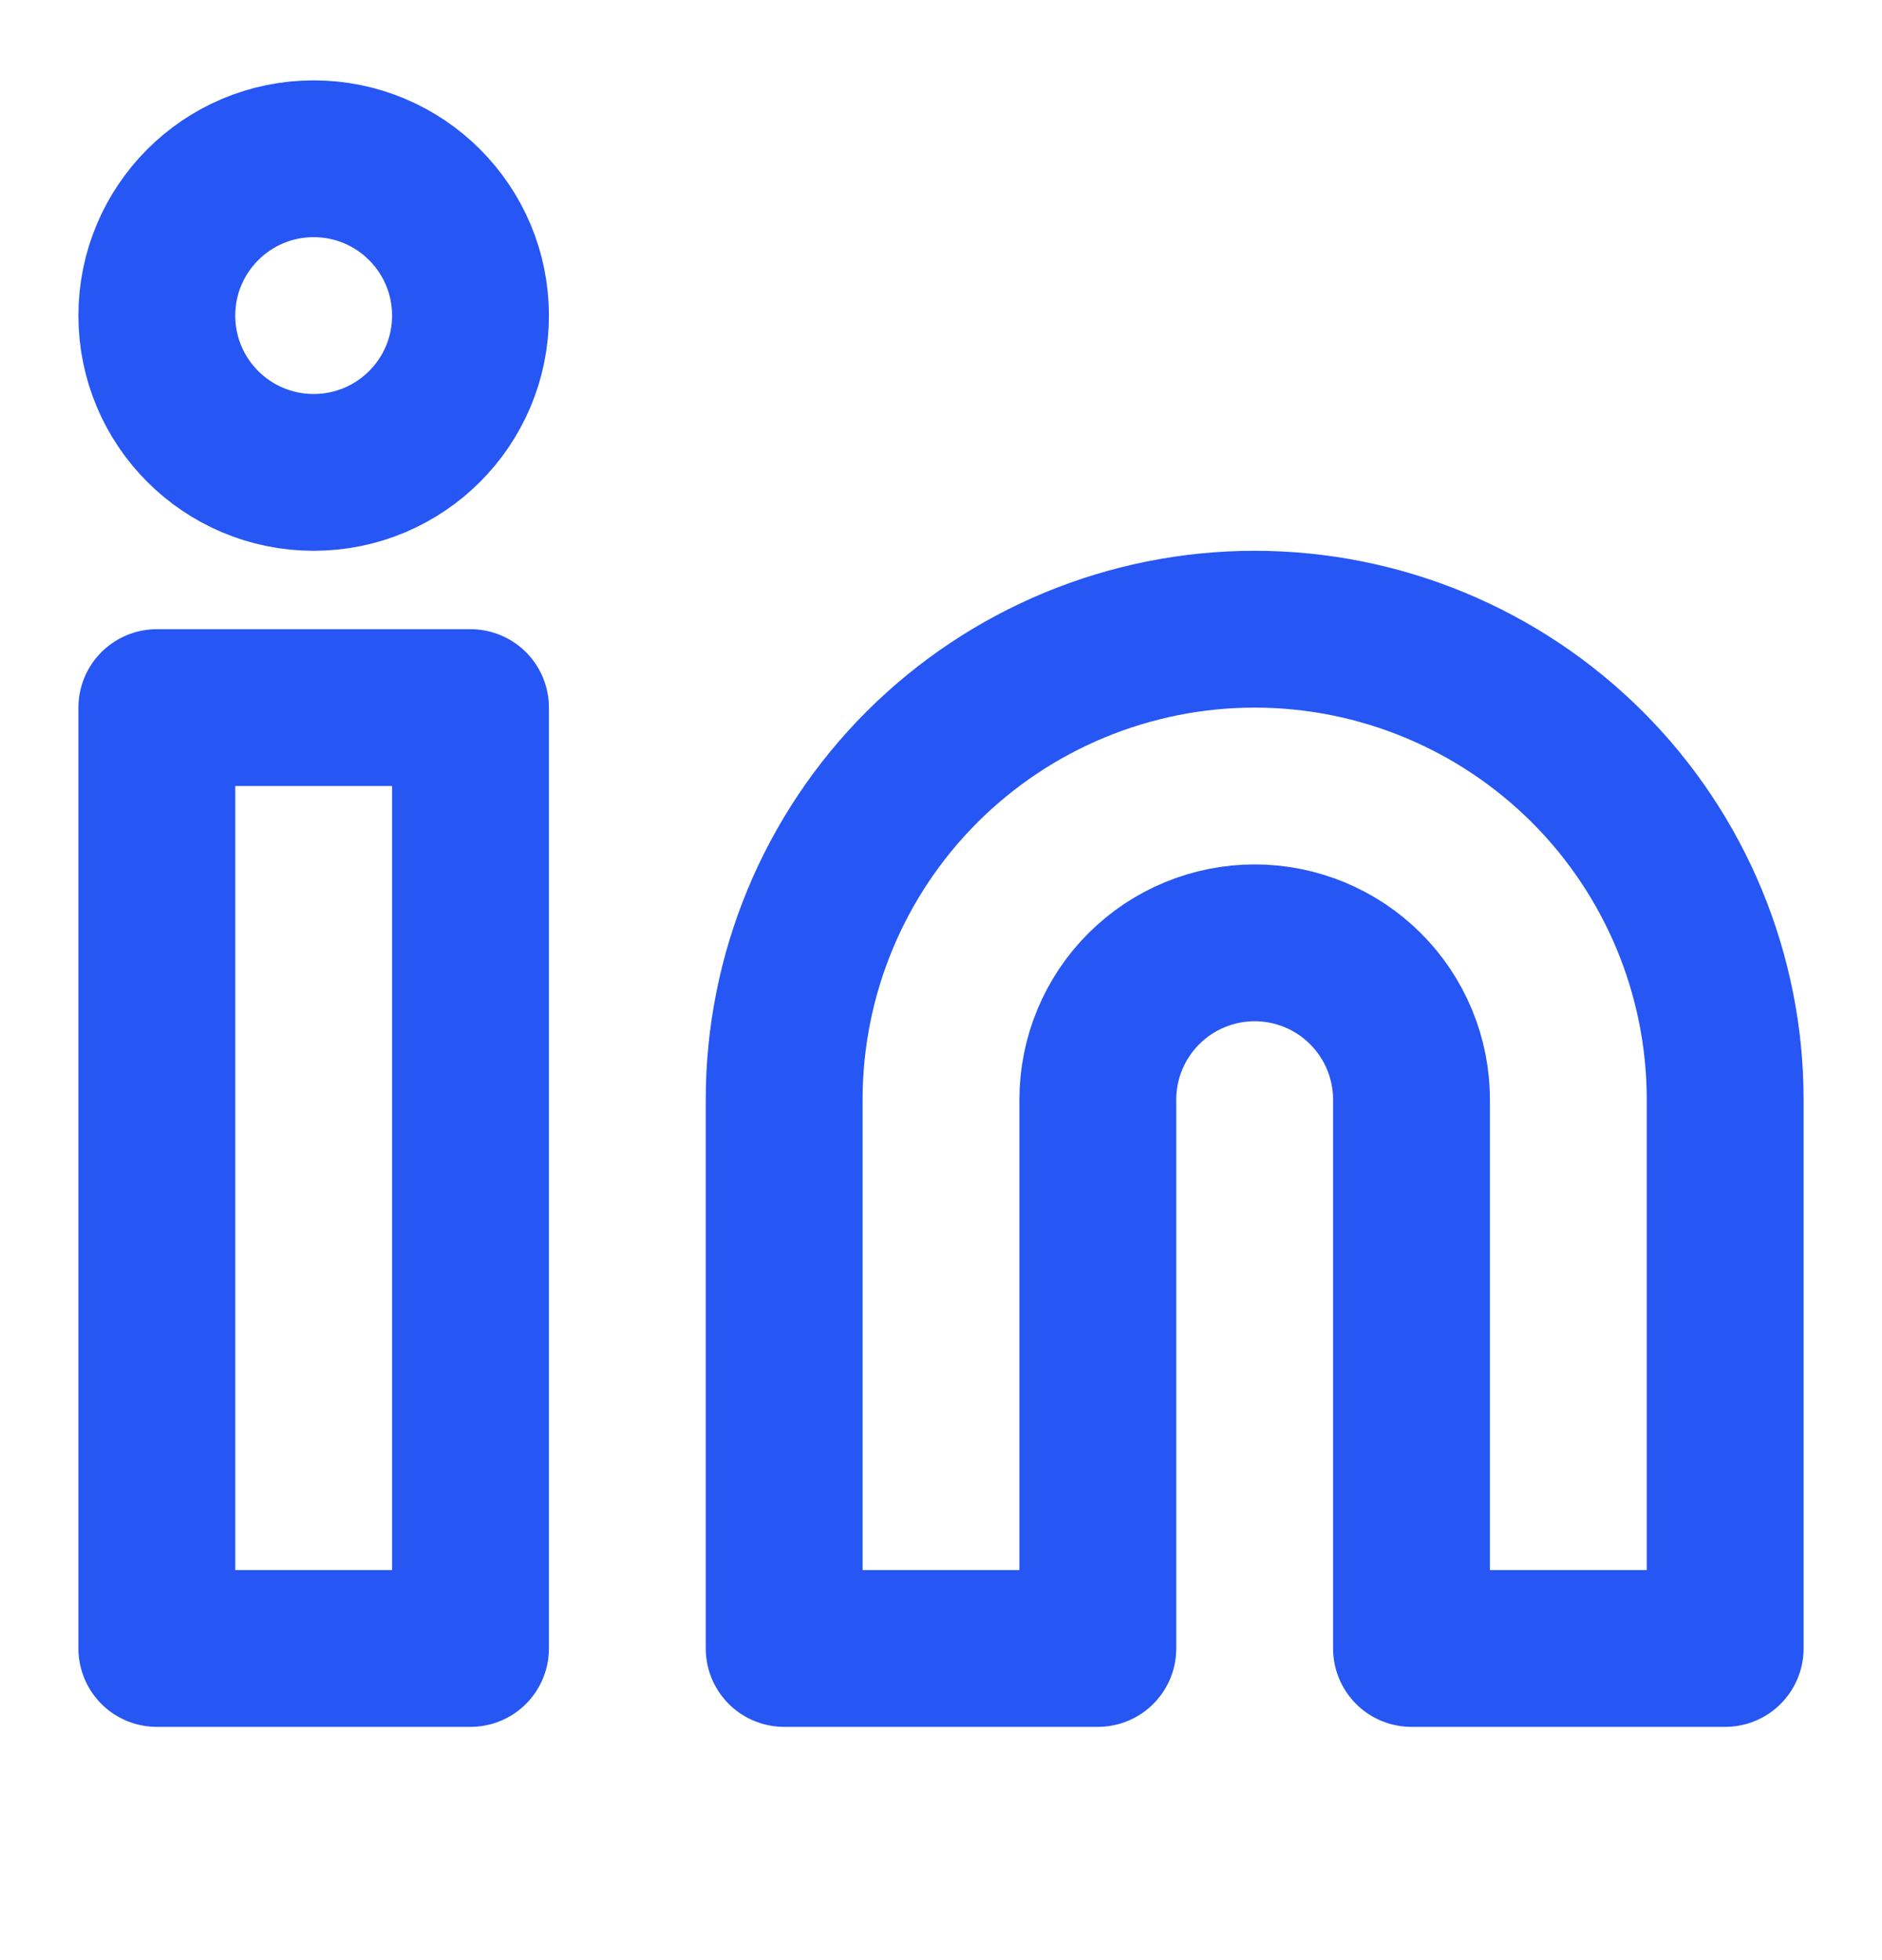 <svg width="24" height="25" viewBox="0 0 24 25" fill="none" xmlns="http://www.w3.org/2000/svg">
<path d="M16 8.025C17.591 8.025 19.117 8.658 20.243 9.783C21.368 10.908 22 12.434 22 14.025V21.025H18V14.025C18 13.495 17.789 12.986 17.414 12.611C17.039 12.236 16.53 12.025 16 12.025C15.47 12.025 14.961 12.236 14.586 12.611C14.211 12.986 14 13.495 14 14.025V21.025H10V14.025C10 12.434 10.632 10.908 11.757 9.783C12.883 8.658 14.409 8.025 16 8.025V8.025Z" stroke="#2656F4" stroke-width="2" stroke-linecap="round" stroke-linejoin="round"/>
<path d="M6 9.025H2V21.025H6V9.025Z" stroke="#2656F4" stroke-width="2" stroke-linecap="round" stroke-linejoin="round"/>
<path d="M4 6.025C5.105 6.025 6 5.13 6 4.025C6 2.921 5.105 2.025 4 2.025C2.895 2.025 2 2.921 2 4.025C2 5.13 2.895 6.025 4 6.025Z" stroke="#2656F4" stroke-width="2" stroke-linecap="round" stroke-linejoin="round"/>
</svg>
